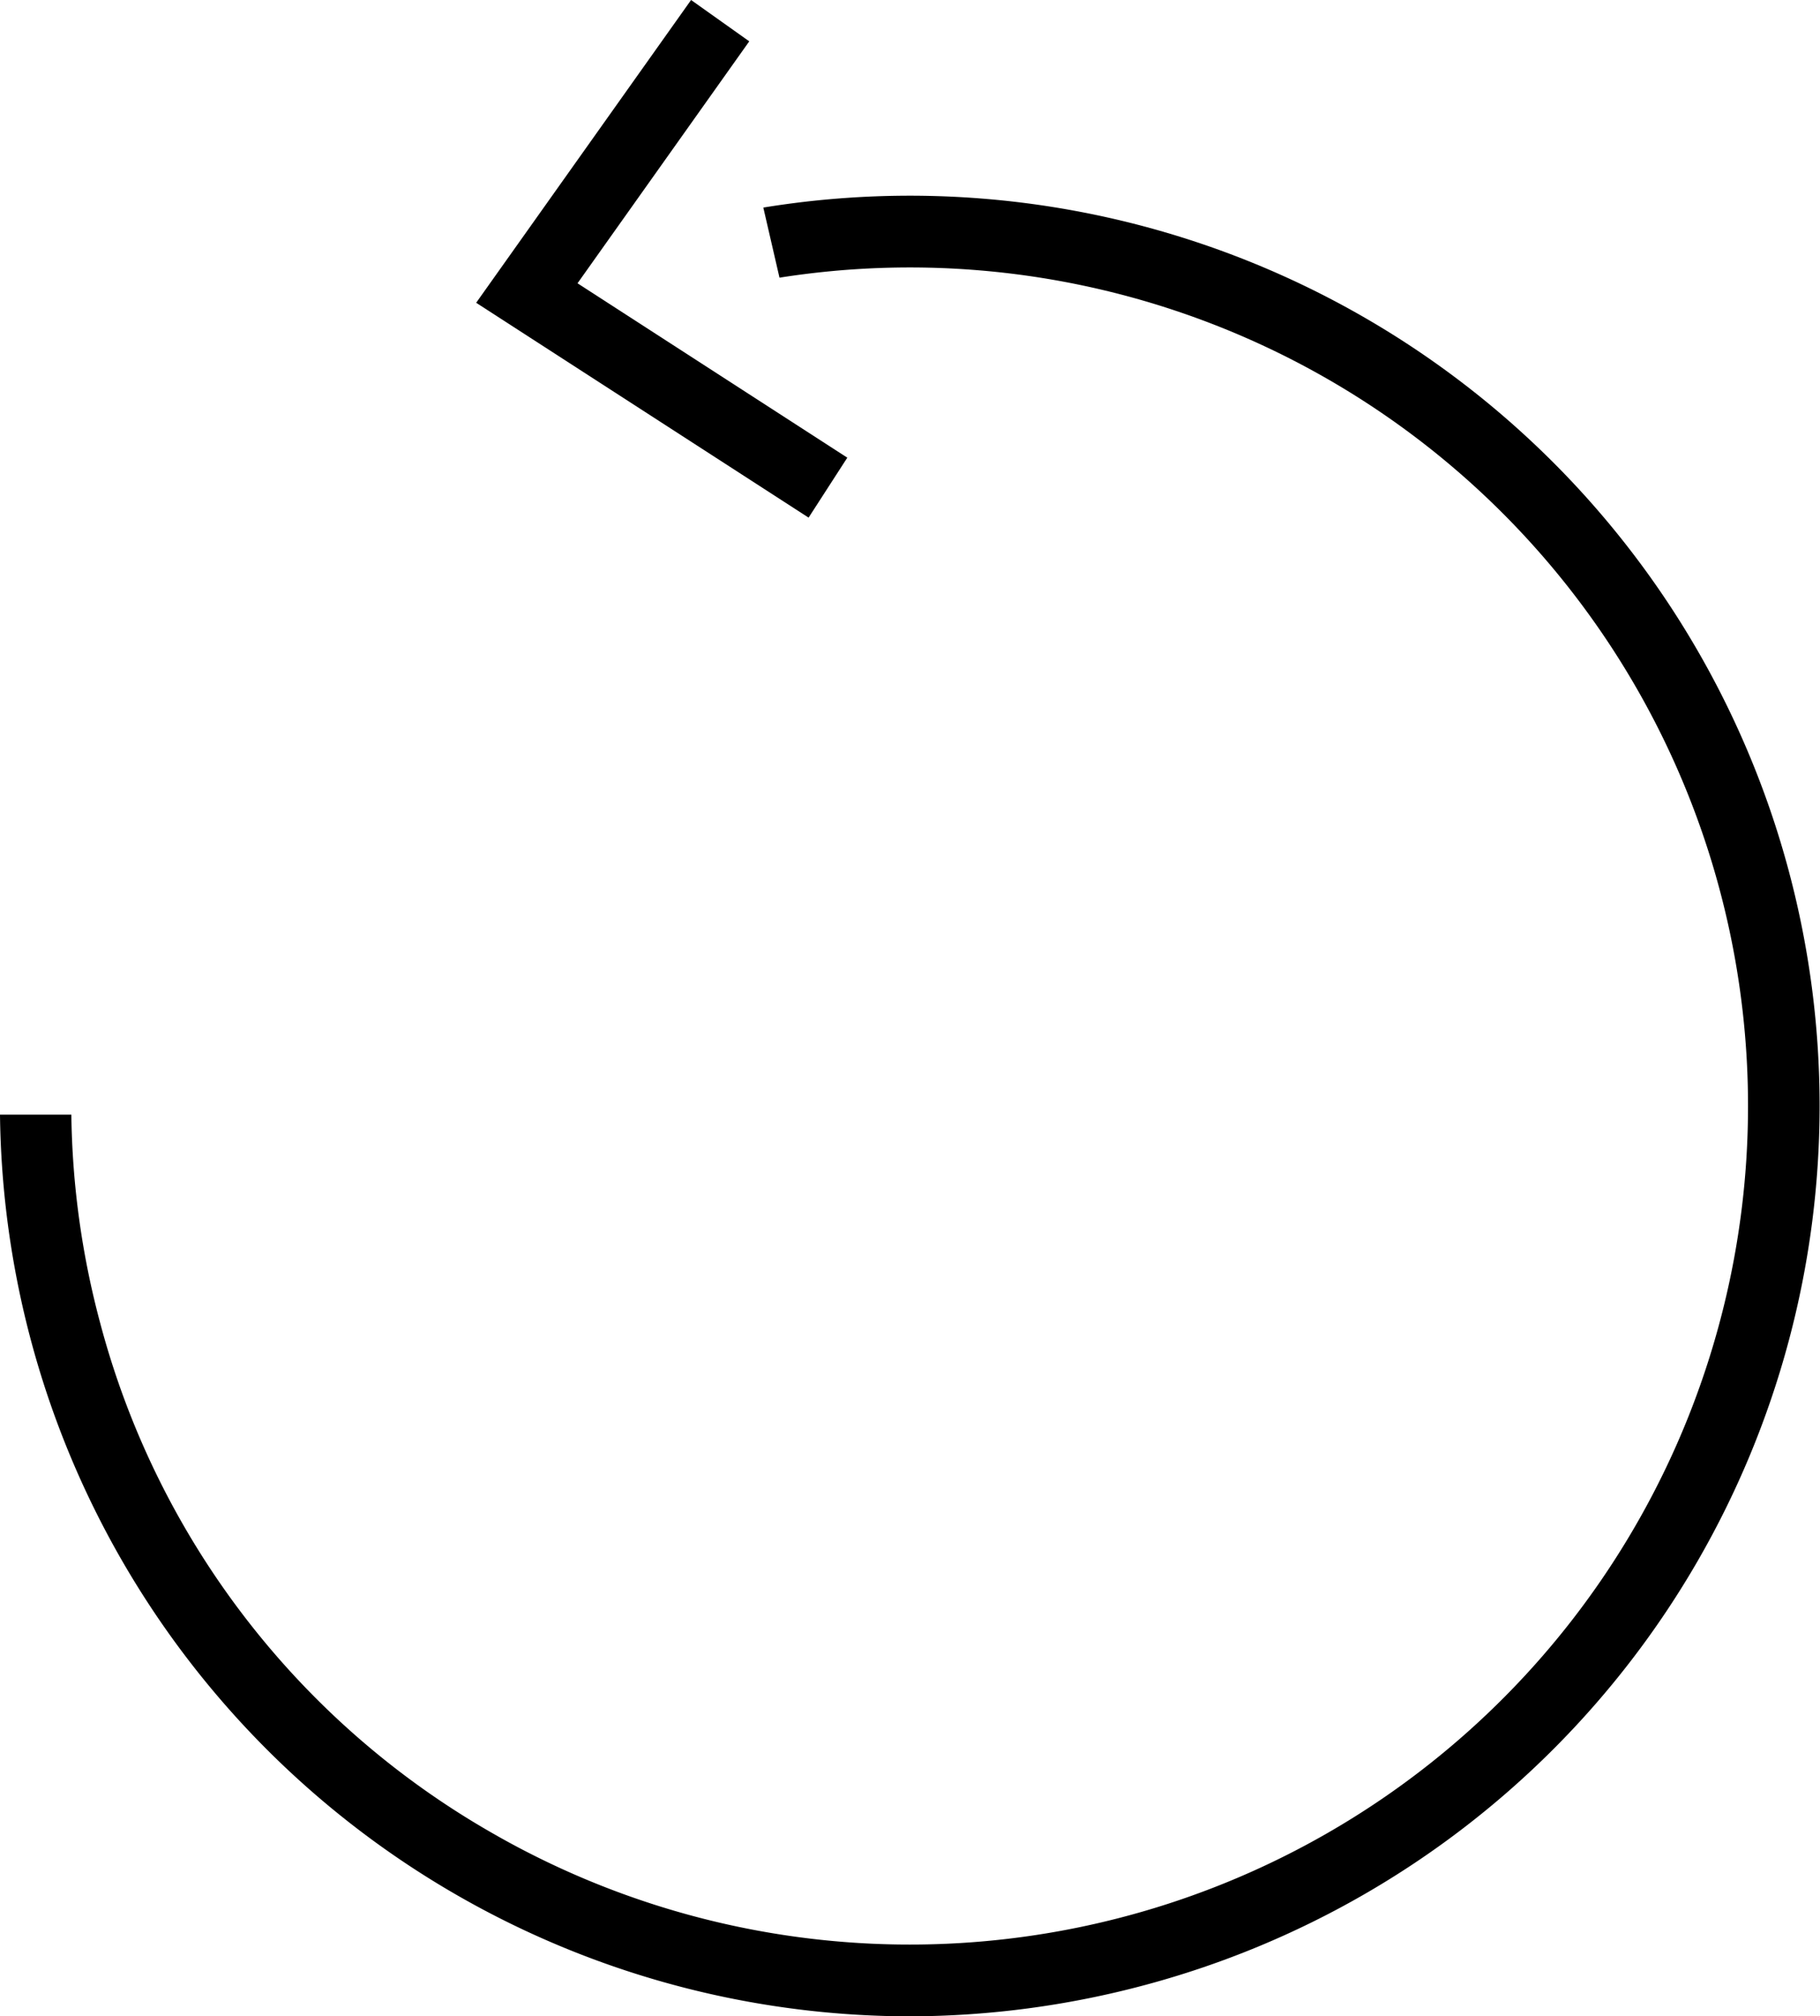 <svg xmlns="http://www.w3.org/2000/svg" id="b10c99c2-3ce8-40c5-b312-1b8d1da09695" data-name="Layer 1" viewBox="0 0 61.22 67.794"><g id="a0cc4640-2a1d-4510-a1e0-6826bbe85c09" data-name="Path-13"><path d="M60.164,29.262A30.606,30.606,0,0,0,25.676,6.979L26.22,9.336A28.194,28.194,0,1,1,16.507,61.603,28.01,28.01,0,0,1,3.369,44.48,28.368,28.368,0,0,1,2.4,37.477H0a30.786,30.786,0,0,0,1.05,7.624A30.636,30.636,0,0,0,30.557,67.794a30.784,30.784,0,0,0,7.97-1.056A30.599,30.599,0,0,0,60.164,29.262Z"></path><polygon points="28.501 15.388 19.426 9.525 25.203 1.39 23.246 0 16.017 10.18 27.199 17.404 28.501 15.388"></polygon></g></svg>